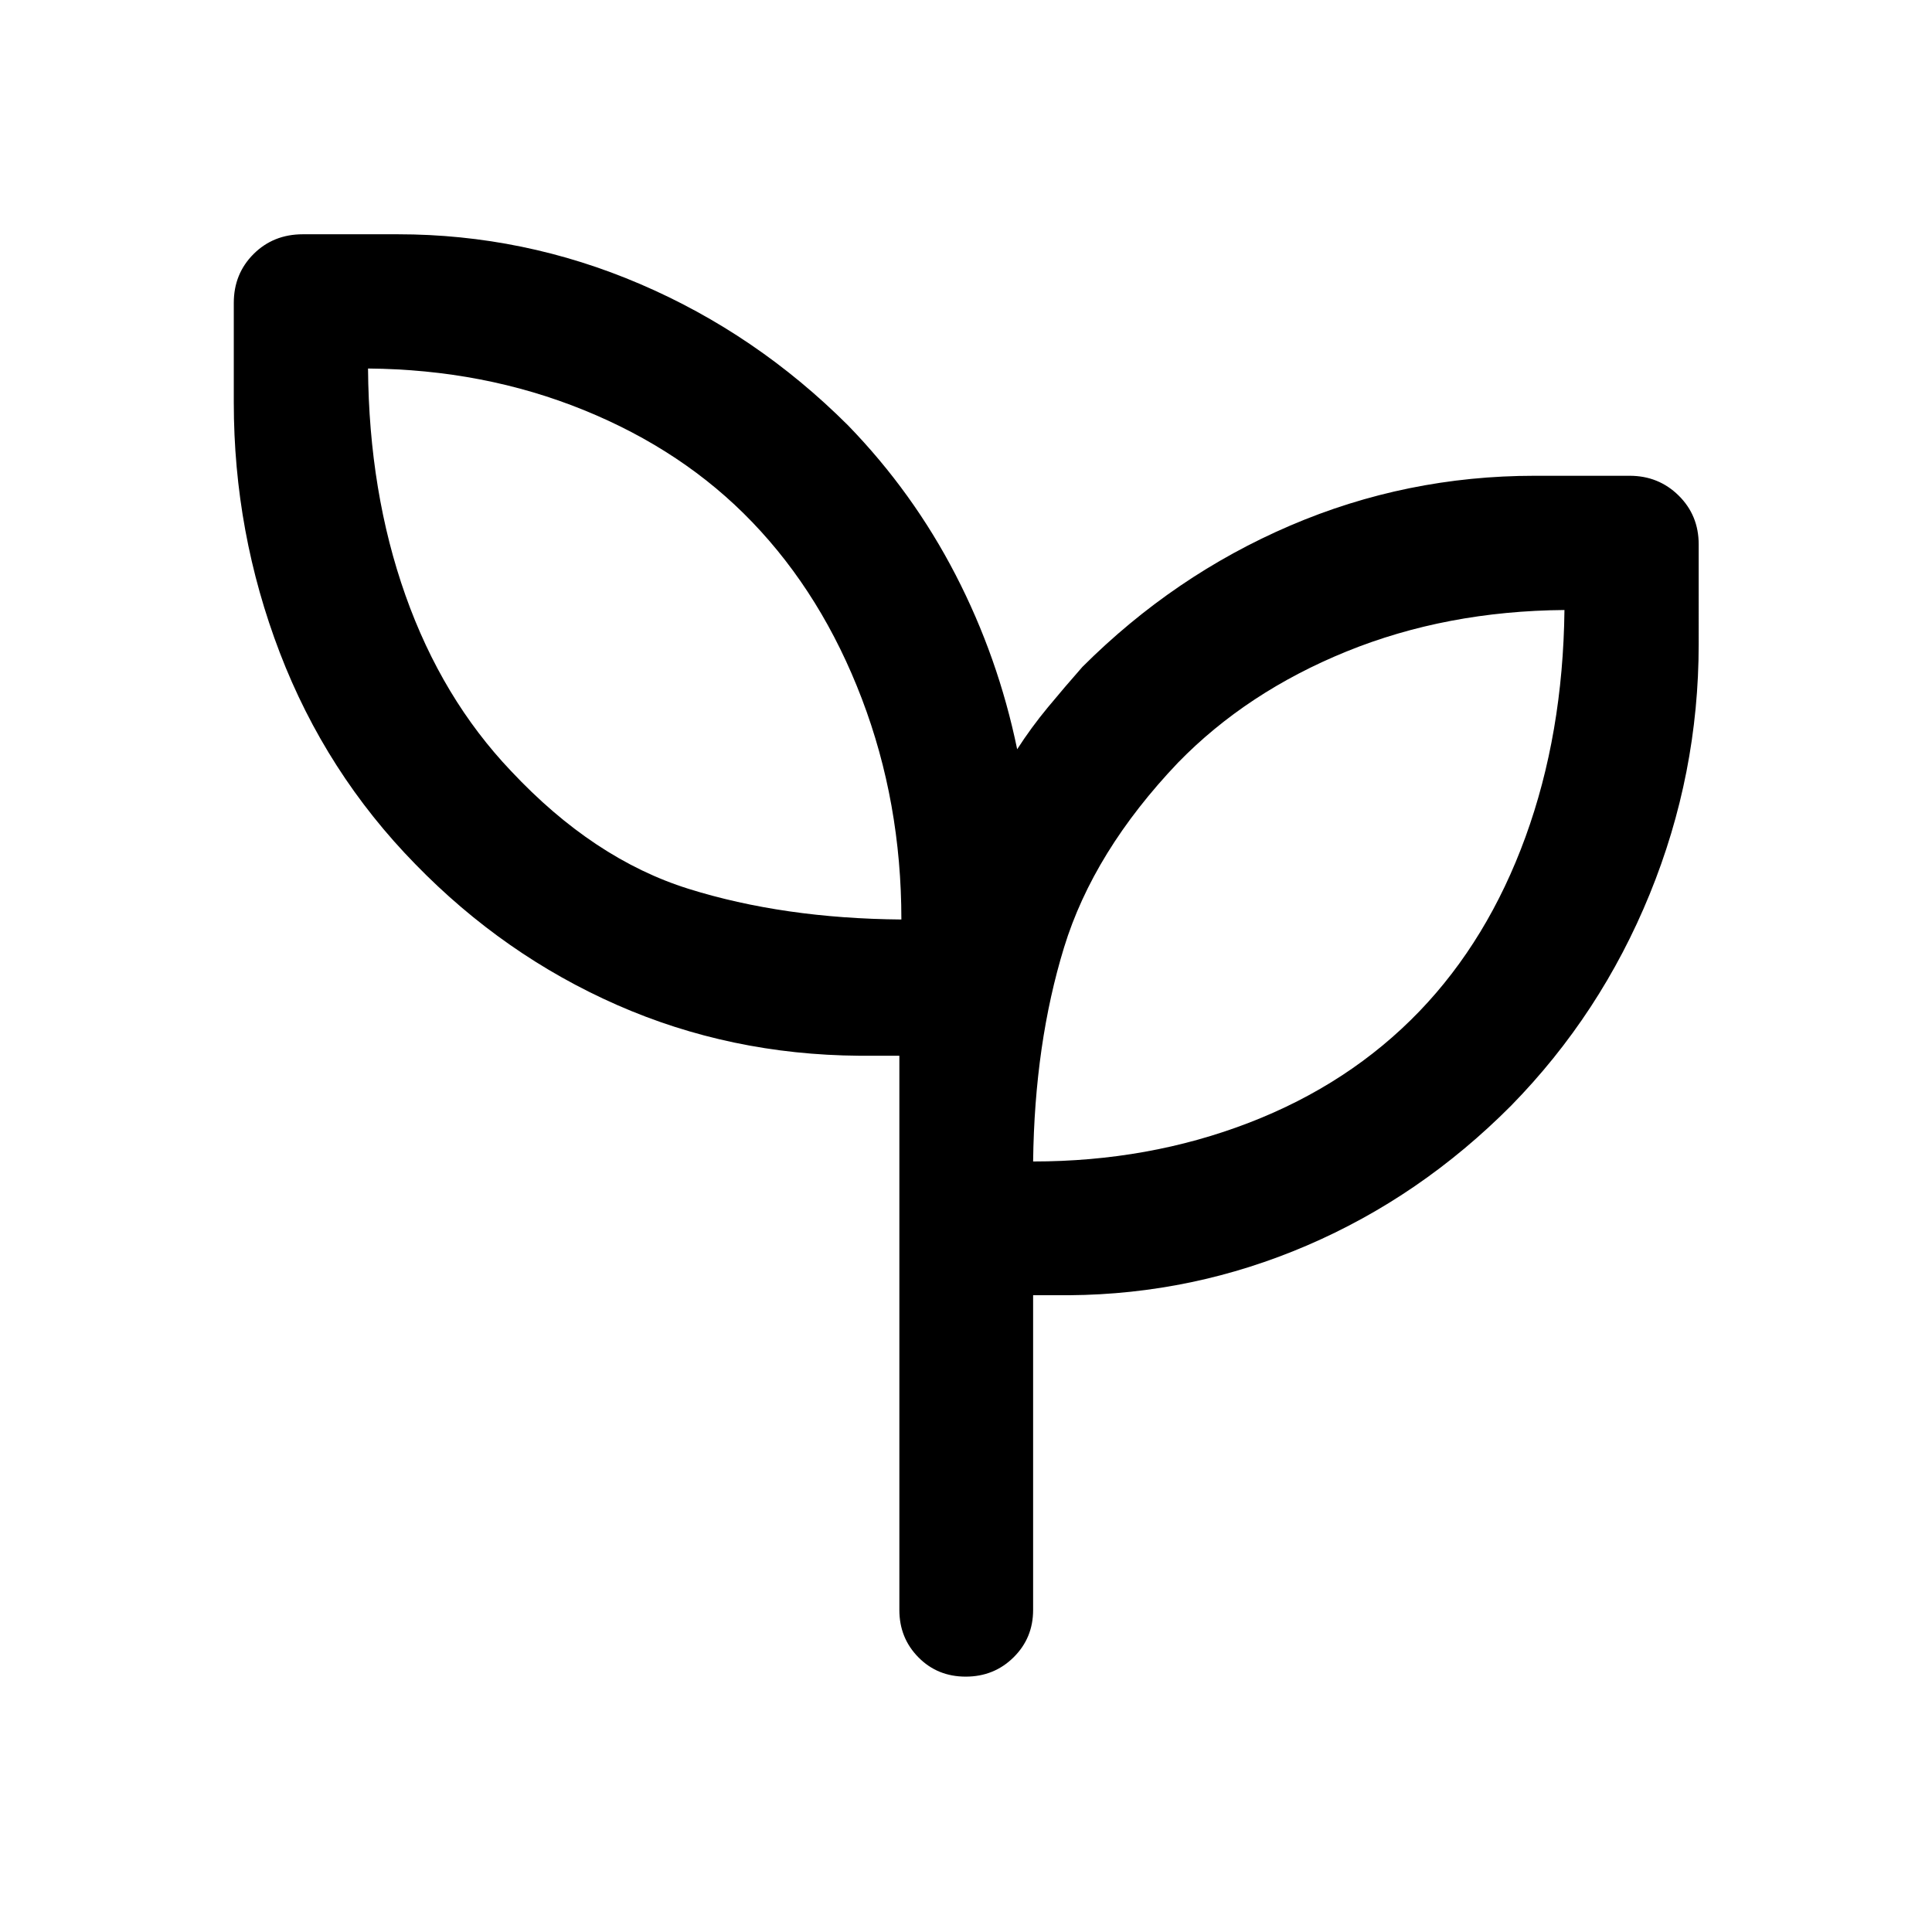 <svg xmlns="http://www.w3.org/2000/svg" width="48" height="48" viewBox="0 -960 960 960"><path d="M479.87-126.89q-14.07 0-23.52-9.6-9.46-9.59-9.46-23.51v-275.41h-20q-64-.48-120.26-25.22-56.26-24.74-100.26-69.98-44.46-45.42-67.33-105.06-22.87-59.64-22.87-124.33v-49.52q0-14.43 9.82-24.25 9.83-9.82 24.49-9.82h47.17q62.77 0 120.48 24.75 57.72 24.75 103.26 70.21 32.28 33.28 53.45 74.27 21.17 40.99 30.59 86.66 6.94-10.8 15.26-20.84 8.31-10.04 17.16-20.09 45.54-45.46 103.25-70.21 57.71-24.75 121.49-24.75h47.17q14.39 0 24.35 9.82t9.96 24.25V-640q0 64.69-24.36 124.33-24.35 59.64-68.84 105.06-45 45.24-101.44 69.48-56.44 24.24-118.08 24.72h-18V-160q0 13.92-9.7 23.51-9.7 9.6-23.78 9.6Zm-31.98-376.22q0-58.13-19.64-109.67-19.64-51.55-54.48-87.8-34.12-35.54-83.73-55.68-49.61-20.15-107.17-20.63.48 61.56 18.62 112.75 18.14 51.18 52.42 87.23 41.05 43.8 88.23 58.56 47.19 14.76 105.75 15.24Zm65.46 120.24q57.37 0 107.29-19.26 49.93-19.26 84.69-55.4 34.04-35.43 52.68-86.61 18.64-51.19 19.36-112.75-58.8.48-108.32 20.62-49.52 20.15-83.66 55.18-42.04 44.14-56.68 91.9-14.64 47.76-15.36 106.32Zm0 0Zm-65.46-120.24Z"/></svg>